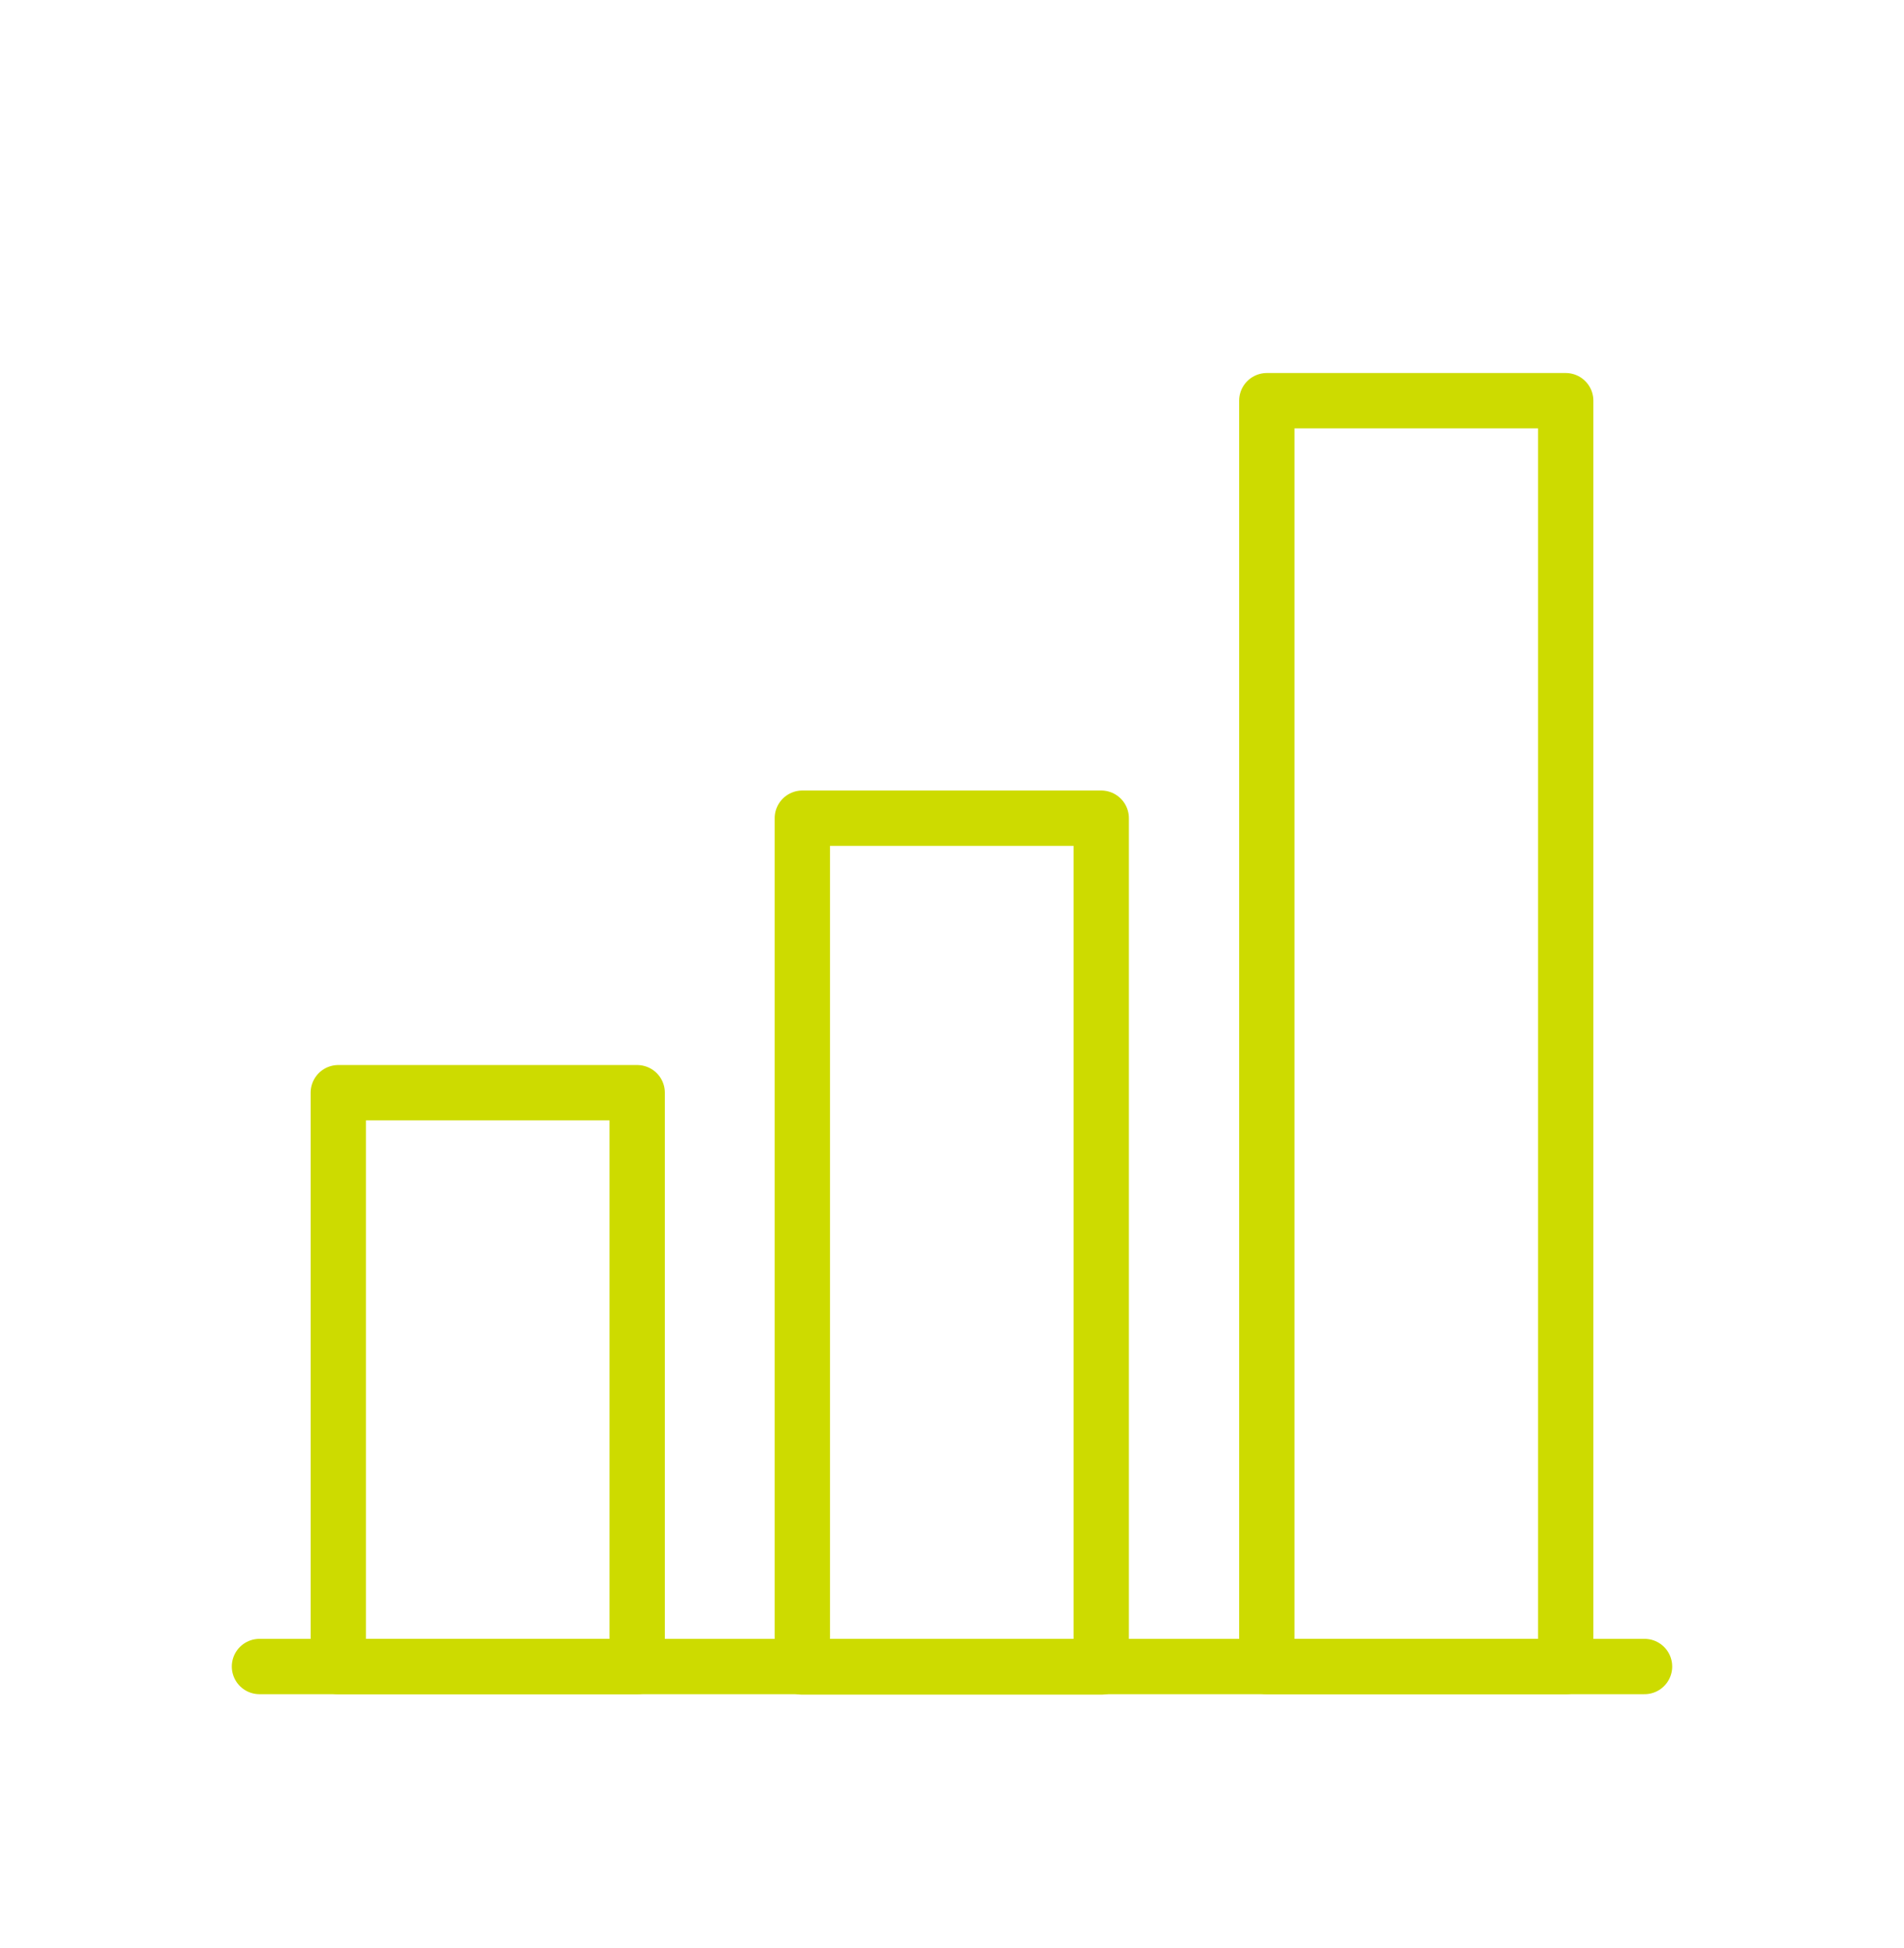 <?xml version="1.0" encoding="UTF-8"?>
<svg id="Layer_2" data-name="Layer 2" xmlns="http://www.w3.org/2000/svg" viewBox="0 0 43 44">
  <defs>
    <style>
      .cls-1, .cls-2 {
        fill: none;
      }

      .cls-2 {
        stroke: #cddb00;
        stroke-linecap: round;
        stroke-linejoin: round;
        stroke-width: 1.25px;
      }
    </style>
  </defs>
  <g id="Layer_1-2" data-name="Layer 1">
    <rect class="cls-1" width="43" height="44"/>
    <line class="cls-2" x1="5.86" y1="37.64" x2="37.14" y2="37.64"/>
    <rect class="cls-2" x="7.64" y="24.68" width="6.75" height="12.96"/>
    <rect class="cls-2" x="18.12" y="18.48" width="6.75" height="19.17"/>
    <rect class="cls-2" x="28.61" y="9.05" width="6.75" height="28.59"/>
  </g>
</svg>